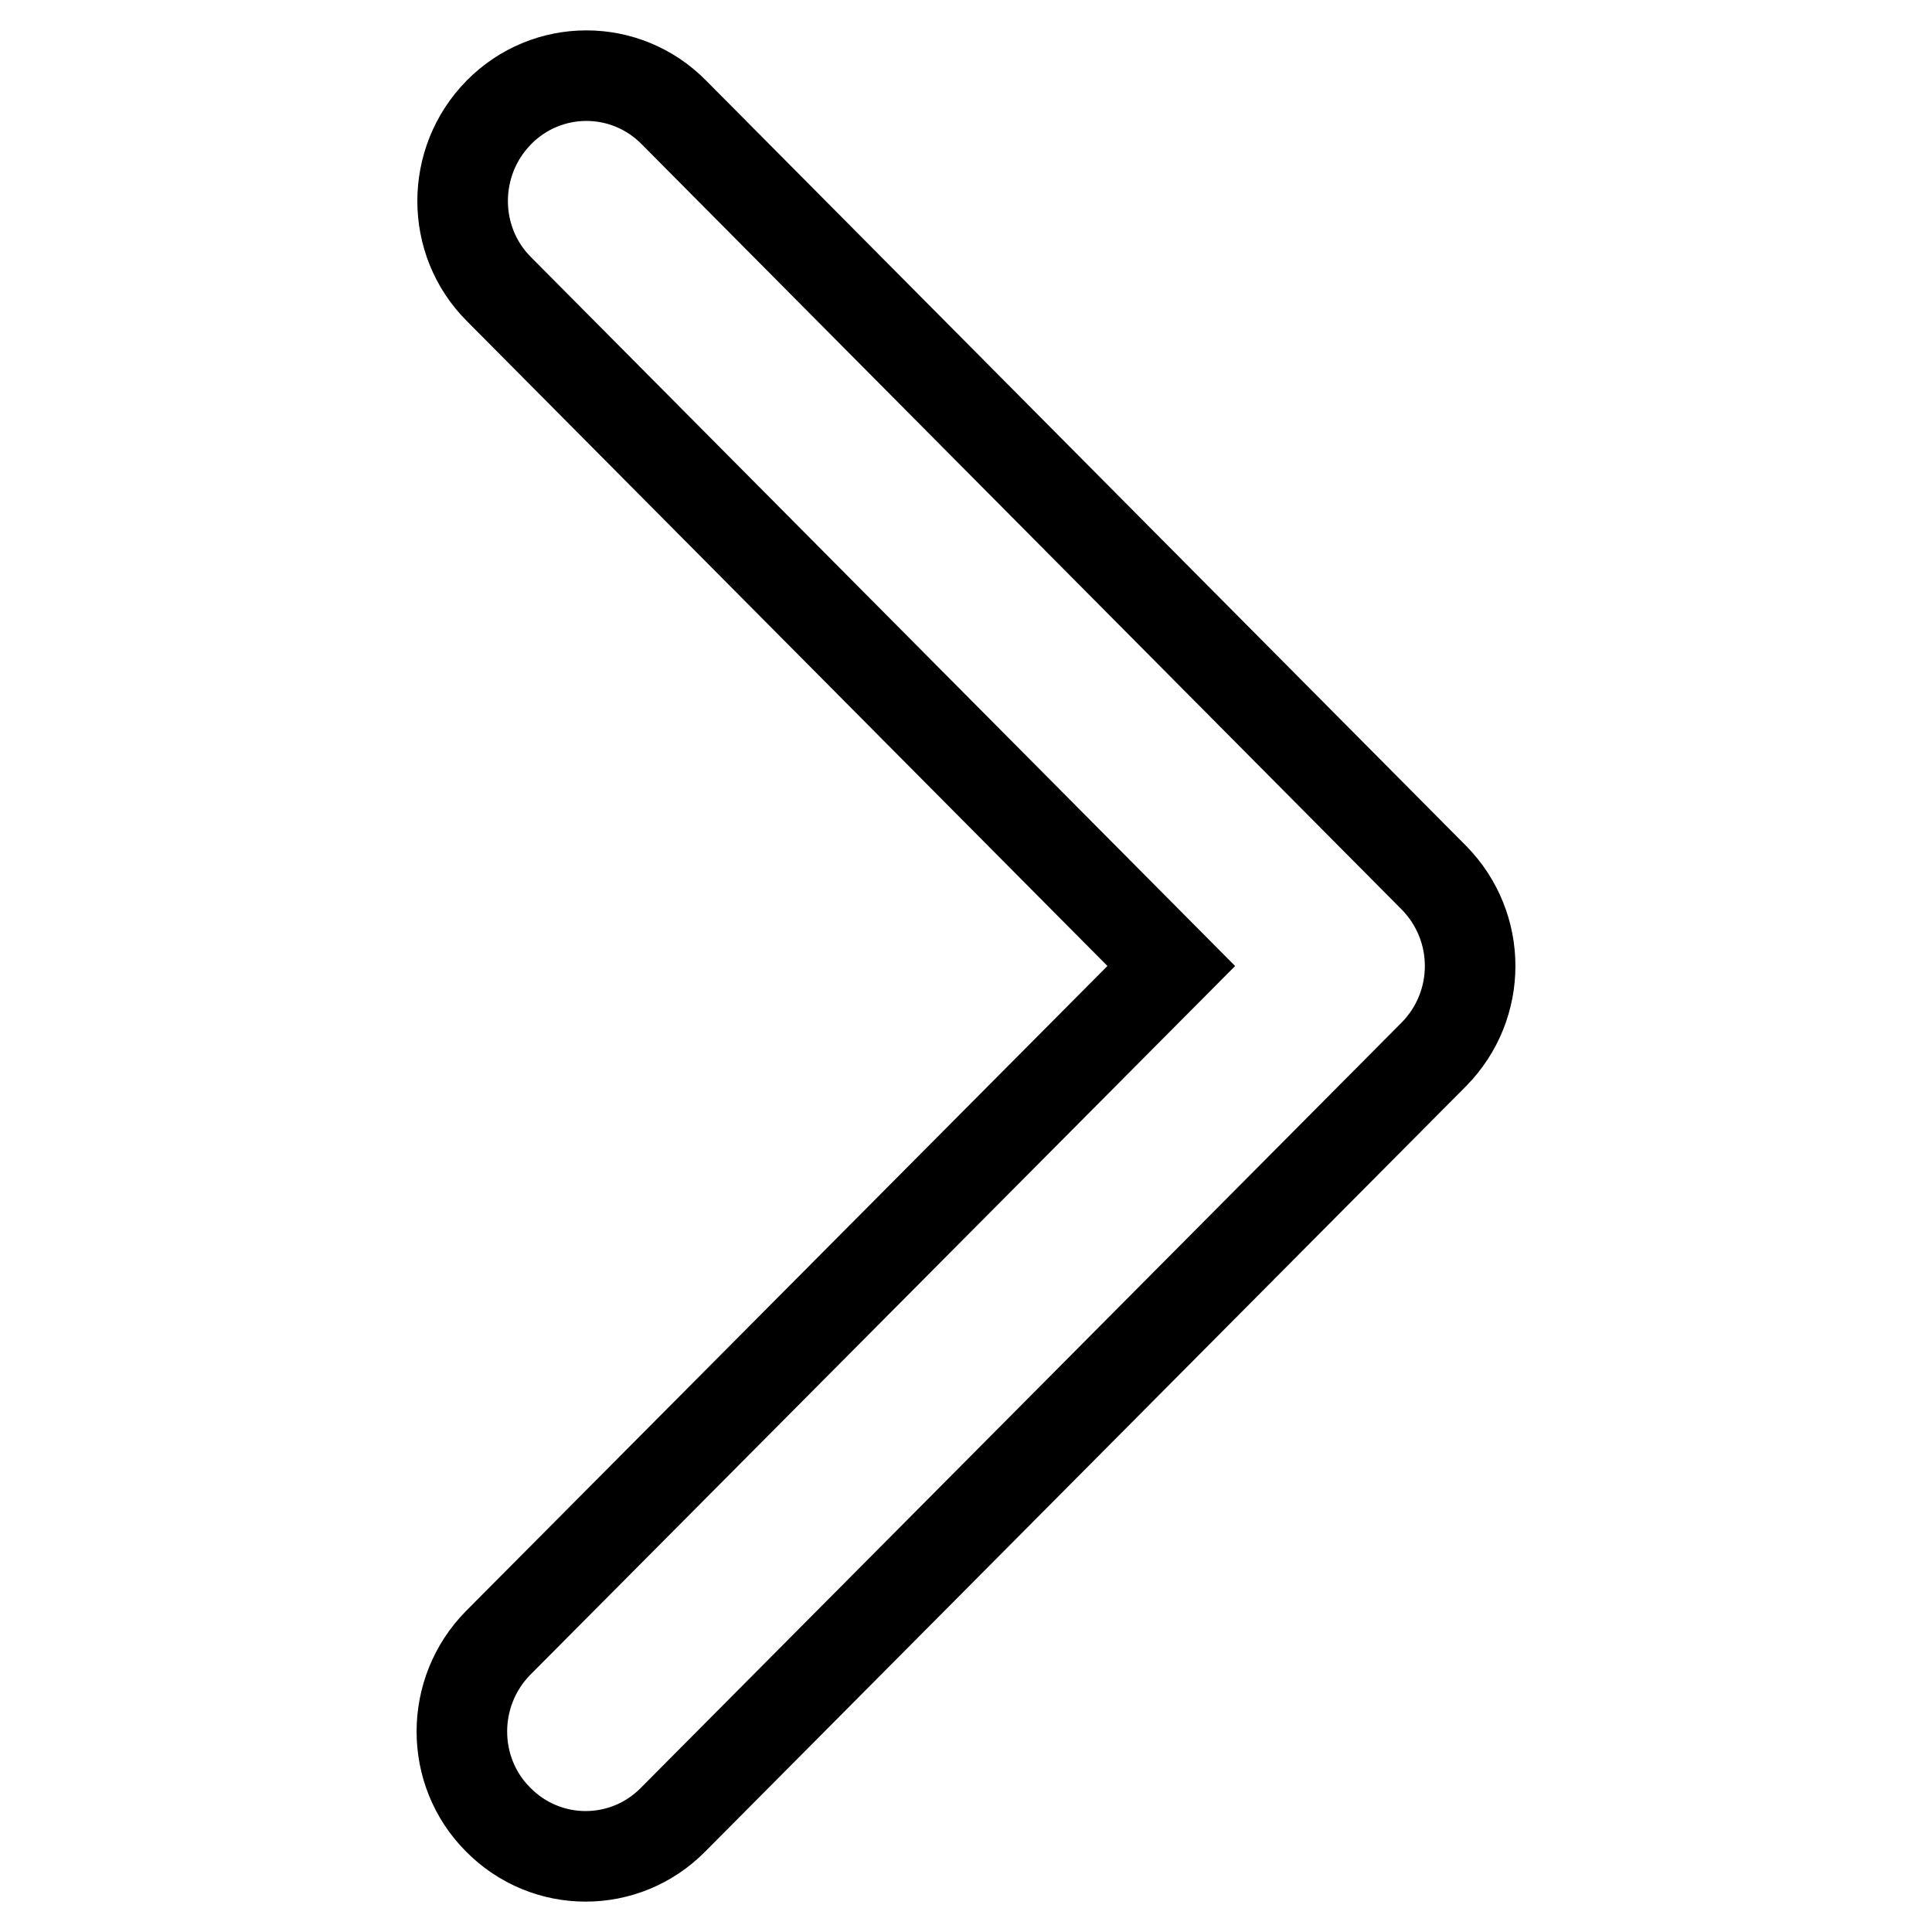 <?xml version="1.0" encoding="utf-8"?>
<!-- Svg Vector Icons : http://www.onlinewebfonts.com/icon -->
<!DOCTYPE svg PUBLIC "-//W3C//DTD SVG 1.1//EN" "http://www.w3.org/Graphics/SVG/1.1/DTD/svg11.dtd">
<svg version="1.1" xmlns="http://www.w3.org/2000/svg" xmlns:xlink="http://www.w3.org/1999/xlink" x="0px" y="0px" viewBox="0 0 256 256" enable-background="new 0 0 256 256" xml:space="preserve">
<g> <path stroke-width="12" fill-opacity="0" stroke="#000000"  d="M190,116.3L89.3,14.9c-6.4-6.5-16.8-6.5-23.2,0c-6.4,6.5-6.4,17,0,23.4l89.1,89.7L66,217.7 c-6.4,6.5-6.4,17,0,23.4c6.4,6.5,16.8,6.5,23.2,0L190,139.7C196.4,133.2,196.4,122.8,190,116.3z"/></g>
</svg>